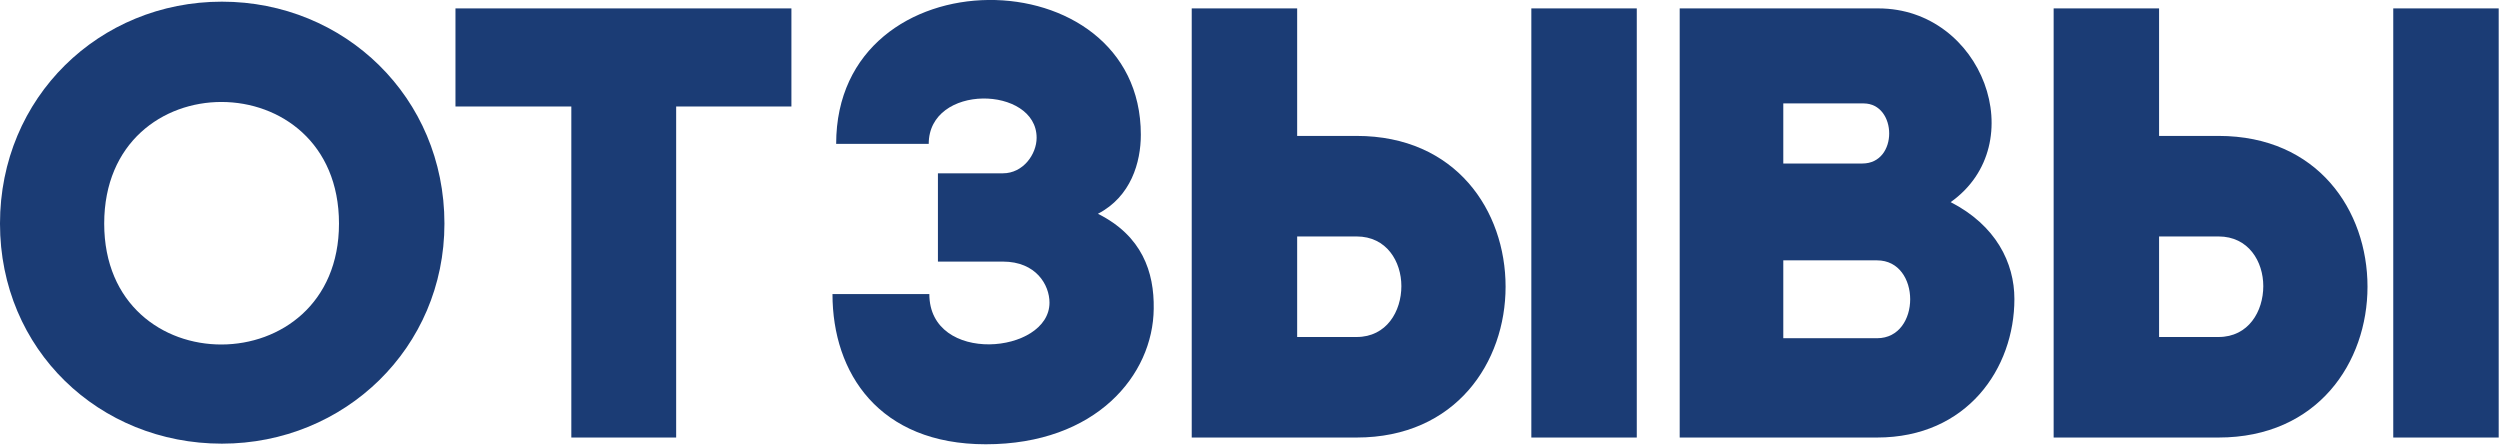 <?xml version="1.0" encoding="UTF-8" standalone="no"?> <svg xmlns="http://www.w3.org/2000/svg" xmlns:xlink="http://www.w3.org/1999/xlink" xmlns:serif="http://www.serif.com/" width="100%" height="100%" viewBox="0 0 1610 287" version="1.1" xml:space="preserve" style="fill-rule:evenodd;clip-rule:evenodd;stroke-linejoin:round;stroke-miterlimit:2;"> <g transform="matrix(1,0,0,1,-260.685,-709.427)"> <g transform="matrix(6.356,0,0,6.356,-1497.93,-3336.39)"> <path d="M276.685,659.189C276.685,671.984 286.747,681.487 299.17,681.487C311.592,681.487 321.717,671.798 321.717,659.189C321.717,646.393 311.592,636.704 299.17,636.704C286.747,636.704 276.685,646.393 276.685,659.189ZM287.244,659.189C287.244,642.729 311.033,642.791 311.033,659.189C311.033,675.462 287.244,675.587 287.244,659.189Z" style="fill:rgb(27,60,117);fill-rule:nonzero;"></path> <path d="M345.195,680.866L345.195,647.325L356.873,647.325L356.873,637.387L322.835,637.387L322.835,647.325L334.574,647.325L334.574,680.866L345.195,680.866Z" style="fill:rgb(27,60,117);fill-rule:nonzero;"></path> <path d="M361.034,666.332C361.034,674.344 365.755,681.549 376.563,681.549C387.743,681.549 393.519,674.531 393.582,667.822C393.644,664.096 392.401,660.431 387.929,658.195C391.283,656.456 392.277,652.977 392.277,650.182C392.277,631.983 361.407,631.673 361.407,651.114L370.786,651.114C370.786,644.965 381.718,645.213 381.718,650.493C381.718,652.17 380.351,654.095 378.302,654.095L371.718,654.095L371.718,663.04L378.302,663.04C381.656,663.04 383.022,665.4 383.022,667.201C383.022,672.419 370.848,673.537 370.848,666.332L361.034,666.332Z" style="fill:rgb(27,60,117);fill-rule:nonzero;"></path> <path d="M414.141,680.866C424.203,680.866 429.234,673.226 429.234,665.586C429.234,657.884 424.203,650.306 414.141,650.306L408.116,650.306L408.116,637.387L397.433,637.387L397.433,680.866L414.141,680.866ZM414.141,660.493C417.185,660.493 418.675,663.04 418.675,665.524C418.675,668.071 417.185,670.68 414.141,670.68L408.116,670.68L408.116,660.493L414.141,660.493ZM431.843,680.866L442.527,680.866L442.527,637.387L431.843,637.387L431.843,680.866Z" style="fill:rgb(27,60,117);fill-rule:nonzero;"></path> <path d="M457.372,647.014L465.509,647.014C468.925,647.014 469.049,653.102 465.384,653.102L457.372,653.102L457.372,647.014ZM446.875,637.387L446.875,680.866L466.875,680.866C476.006,680.866 480.788,673.847 480.788,666.829C480.788,663.164 478.925,659.375 474.329,657.015C482.652,651.114 477.558,637.387 466.999,637.387L446.875,637.387ZM457.372,662.915L466.875,662.915C471.347,662.915 471.347,670.804 466.875,670.804L457.372,670.804L457.372,662.915Z" style="fill:rgb(27,60,117);fill-rule:nonzero;"></path> <path d="M501.472,680.866C511.534,680.866 516.565,673.226 516.565,665.586C516.565,657.884 511.534,650.306 501.472,650.306L495.447,650.306L495.447,637.387L484.764,637.387L484.764,680.866L501.472,680.866ZM501.472,660.493C504.516,660.493 506.006,663.04 506.006,665.524C506.006,668.071 504.516,670.68 501.472,670.68L495.447,670.68L495.447,660.493L501.472,660.493ZM519.174,680.866L529.858,680.866L529.858,637.387L519.174,637.387L519.174,680.866Z" style="fill:rgb(27,60,117);fill-rule:nonzero;"></path> </g> </g> </svg> 